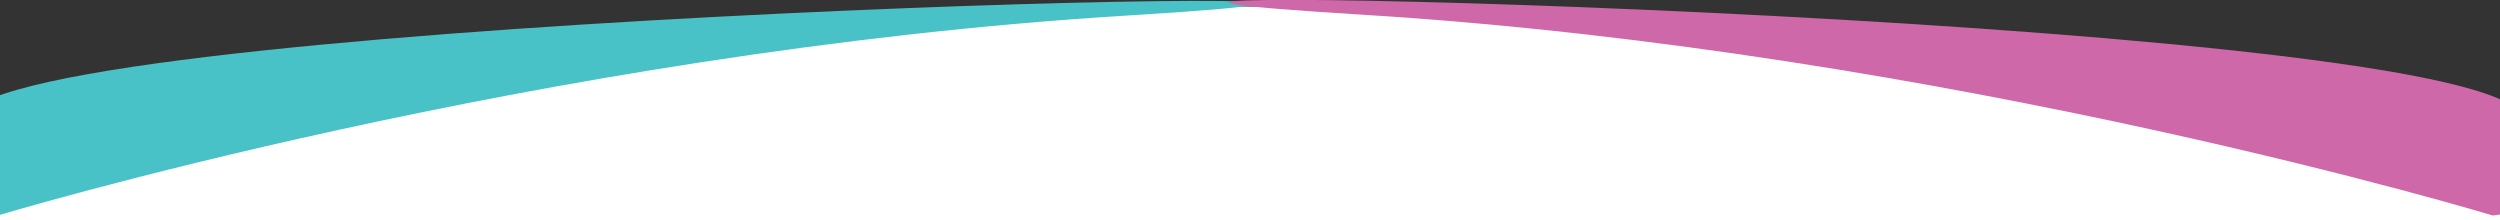 <svg xmlns="http://www.w3.org/2000/svg" xmlns:xlink="http://www.w3.org/1999/xlink" width="1920" height="169" viewBox="0 0 1920 169">
  <rect x="0" y="0" width="1920" height="169" fill="#333333" stroke="none"/>
  <defs>
    <clipPath id="clip-path">
      <rect id="Rectangle_46" data-name="Rectangle 46" width="1920" height="169" transform="translate(0 1001)" fill="#fff" stroke="#707070" stroke-width="1"/>
    </clipPath>
  </defs>
  <g id="home-video-frame" transform="translate(0 -1001)" clip-path="url(#clip-path)">
    <g id="Group_50" data-name="Group 50">
      <path id="Path_40" data-name="Path 40" d="M1224,0c676,0,1224,85.066,1224,190S1900,380,1224,380,0,294.934,0,190,548,0,1224,0Z" transform="translate(-264 1006)" fill="#fff"/>
      <path id="Path_39" data-name="Path 39" d="M-13.2,1070.979c-141.6,71.19,8.8,87.673,8.8,87.673S413.915,1032.025,864.489,1004.4,128.4,999.788-13.2,1070.979Z" transform="translate(0 8.621)" fill="#48c2c7"/>
      <path id="Path_41" data-name="Path 41" d="M905.3,1070.979c141.6,71.19-8.8,87.673-8.8,87.673S478.182,1032.025,27.607,1004.4,763.7,999.788,905.3,1070.979Z" transform="translate(1018 7.848)" fill="#cf68a8"/>
    </g>
  </g>
</svg>
